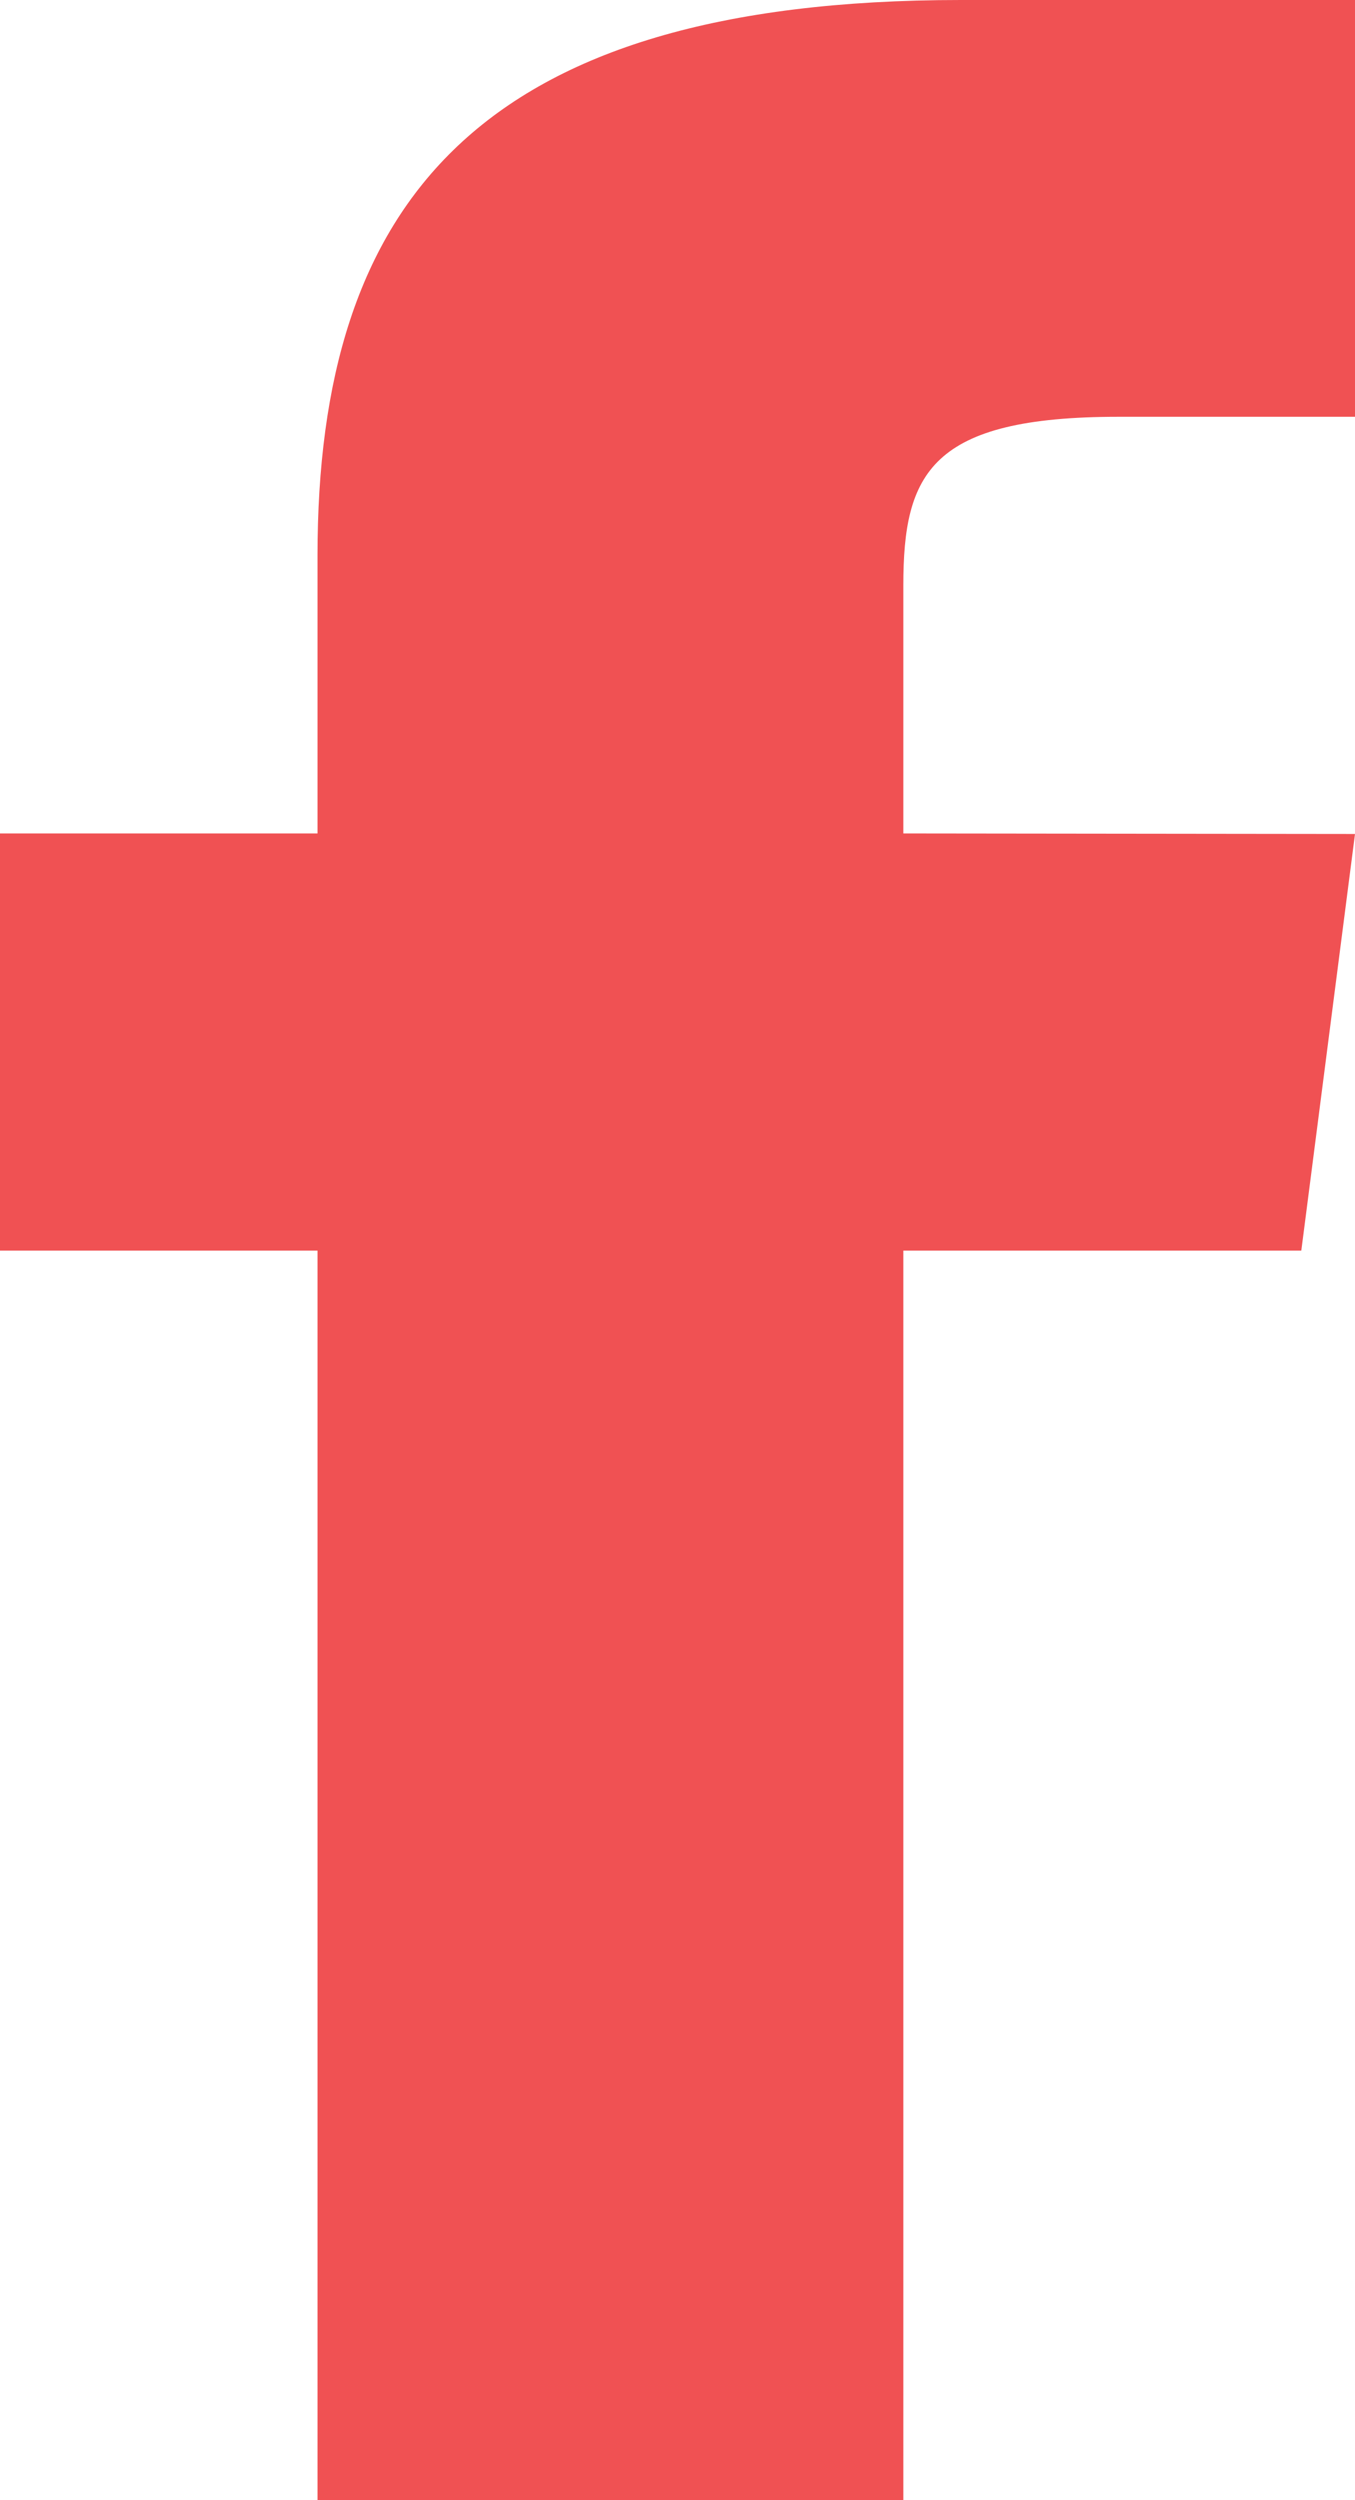 <?xml version="1.0" encoding="UTF-8"?>
<svg xmlns="http://www.w3.org/2000/svg" id="Group_1731" data-name="Group 1731" width="9.969" height="18.392" viewBox="0 0 9.969 18.392">
  <path id="Path_1316" data-name="Path 1316" d="M6.646,6.131V4.306c0-.824.2-1.24,1.584-1.24H9.969V0h-2.9C3.51,0,2.336,1.5,2.336,4.085V6.131H0V9.2H2.336v9.2H6.646V9.2H9.574l.395-3.065Z" transform="translate(0 0)" fill="#f05153"></path>
</svg>
